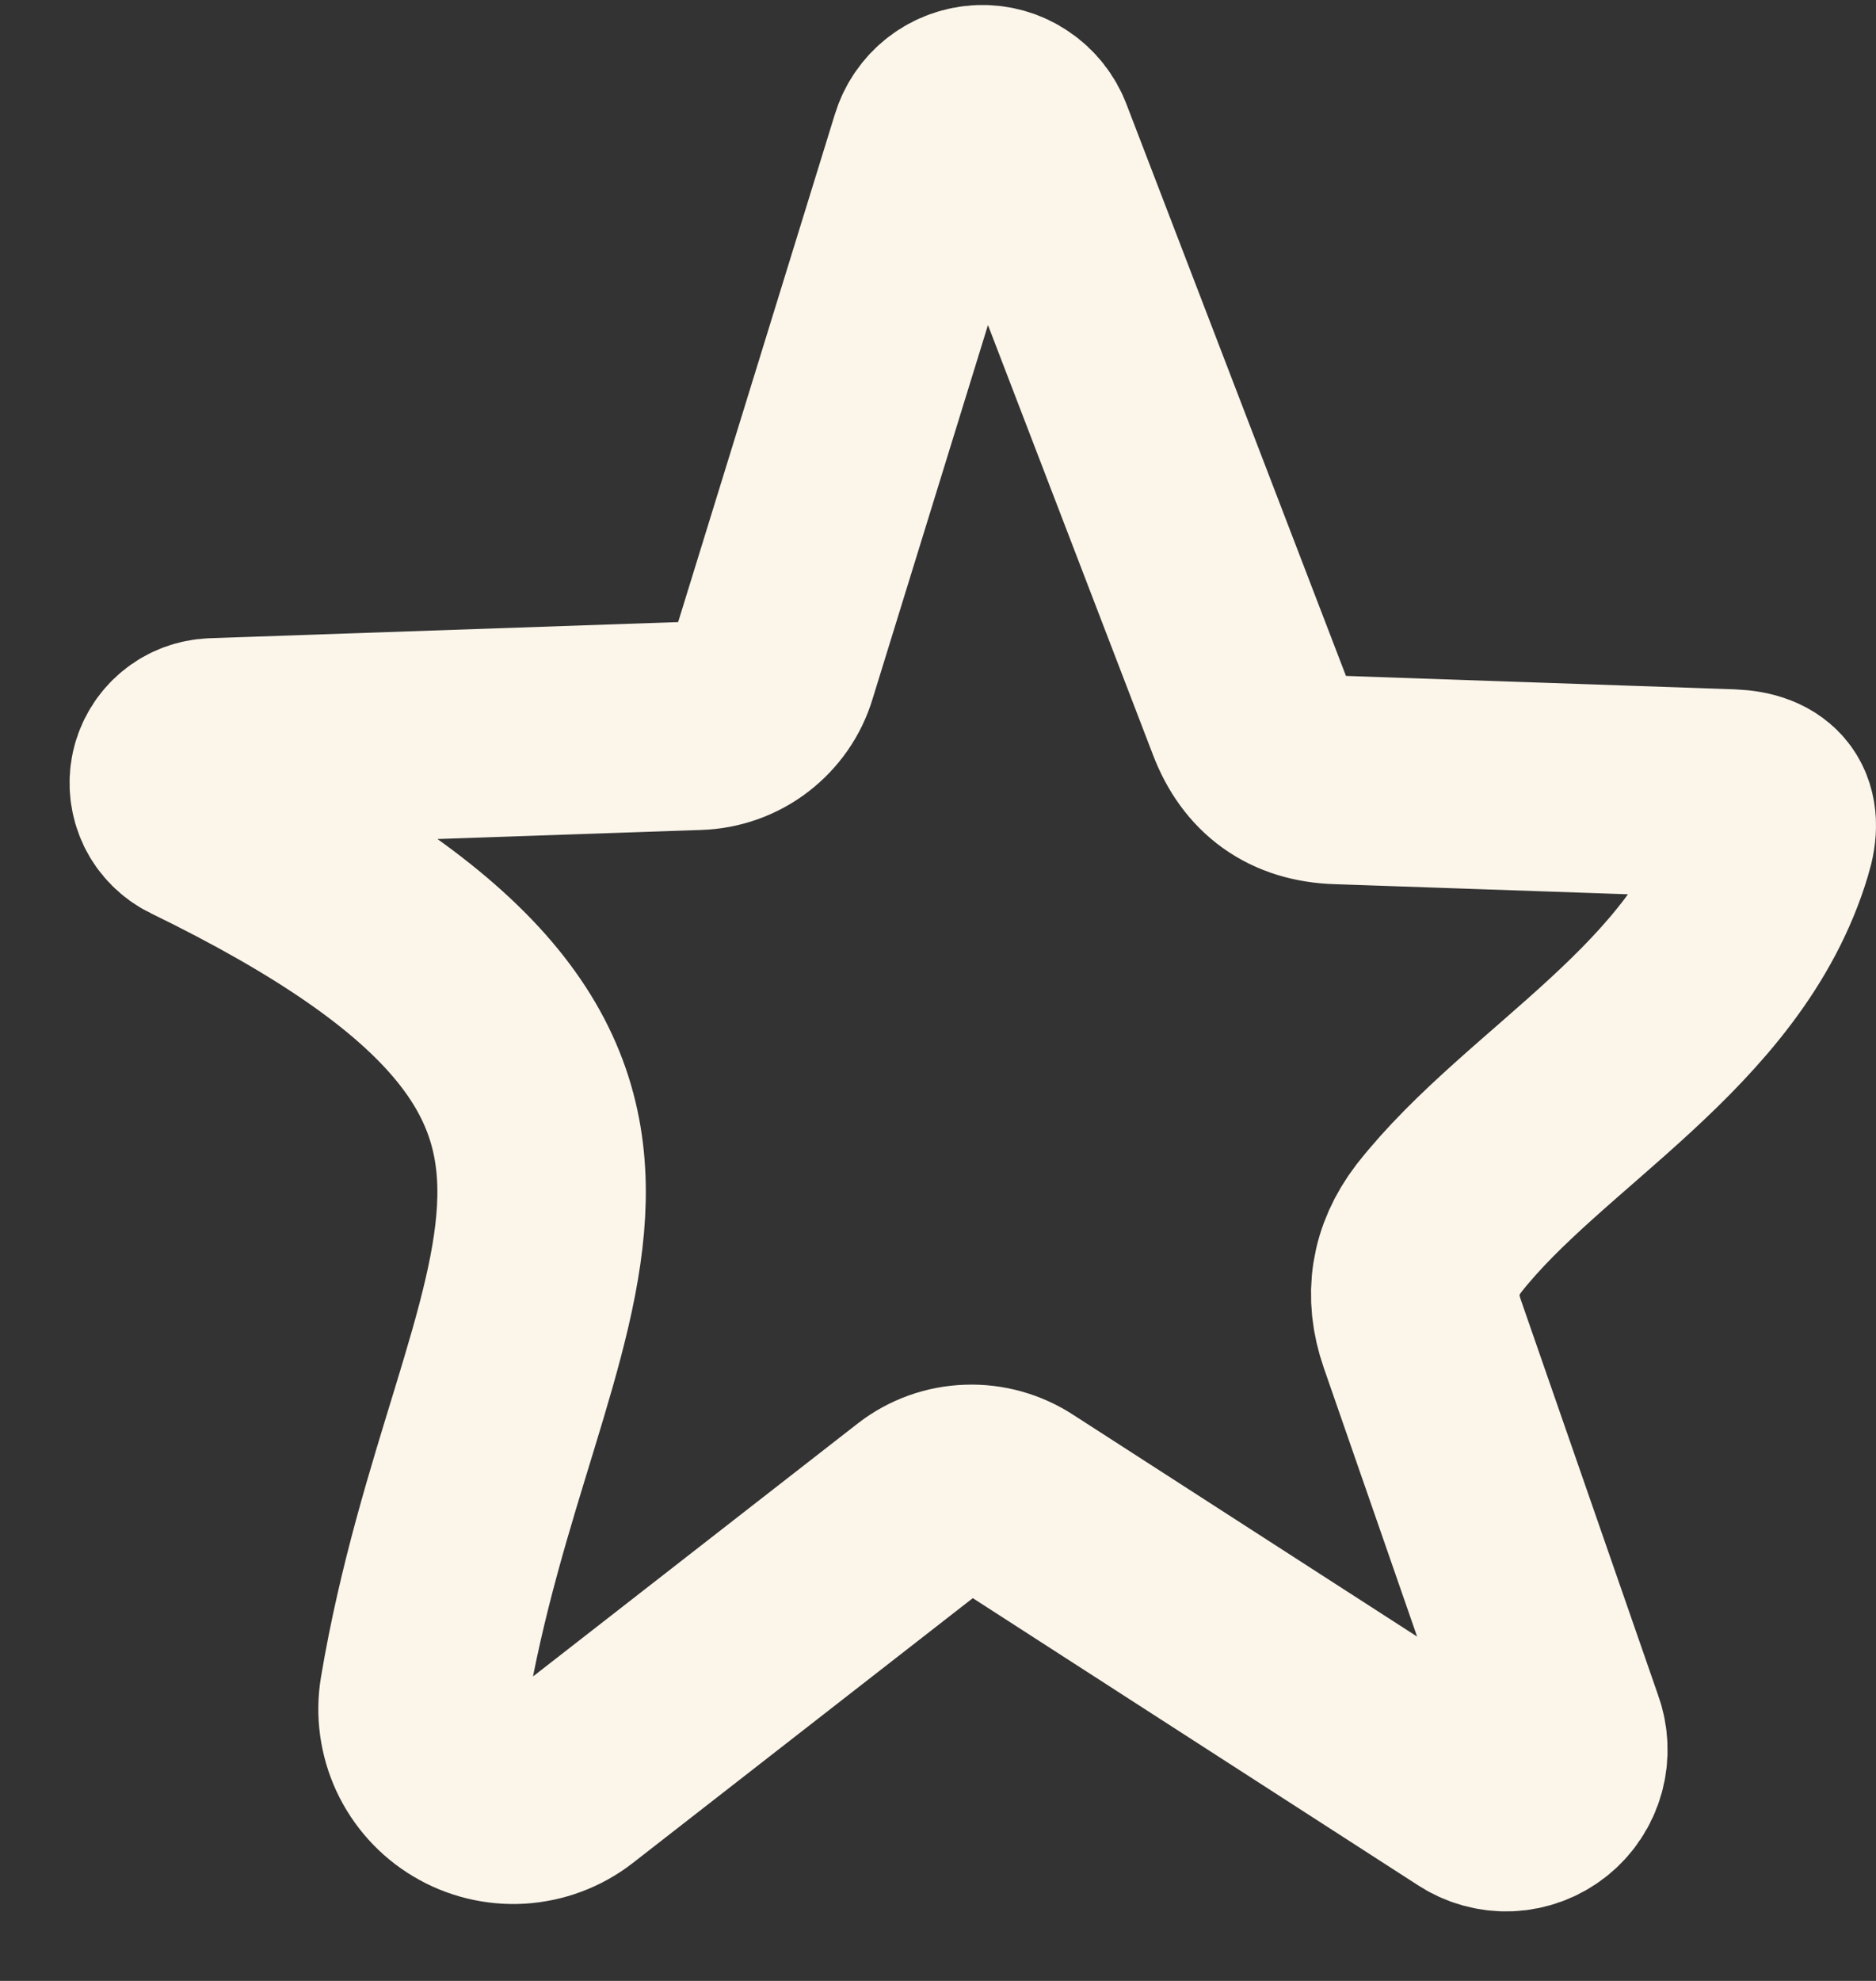<svg width="18" height="19" viewBox="0 0 18 19" fill="none" xmlns="http://www.w3.org/2000/svg">
<rect x="0" y="0" width="18" height="19" fill="#333333" stroke="none"/>
<path d="M1.886 7.861C7.126 10.411 4.746 12.211 4.066 16.251C4.037 16.423 4.062 16.6 4.135 16.759C4.209 16.917 4.328 17.05 4.478 17.139C4.628 17.229 4.802 17.271 4.976 17.261C5.15 17.25 5.318 17.188 5.456 17.081L8.846 14.441C8.974 14.342 9.131 14.286 9.294 14.281C9.457 14.275 9.619 14.321 9.756 14.411L14.146 17.241C14.242 17.305 14.357 17.337 14.473 17.333C14.589 17.328 14.701 17.286 14.792 17.214C14.883 17.142 14.949 17.043 14.98 16.931C15.011 16.819 15.006 16.7 14.966 16.591L13.646 12.791C13.519 12.424 13.572 12.088 13.806 11.781C14.726 10.611 16.476 9.751 16.966 8.111C17.066 7.791 16.946 7.624 16.606 7.611L12.836 7.481C12.422 7.468 12.143 7.268 11.996 6.881L9.876 1.361C9.841 1.267 9.777 1.186 9.693 1.13C9.61 1.073 9.511 1.045 9.41 1.048C9.309 1.052 9.212 1.087 9.133 1.148C9.053 1.21 8.995 1.295 8.966 1.391L7.416 6.411C7.37 6.566 7.275 6.702 7.146 6.801C7.017 6.9 6.859 6.956 6.696 6.961L2.046 7.121C1.959 7.124 1.875 7.155 1.808 7.211C1.741 7.267 1.695 7.343 1.676 7.428C1.658 7.514 1.669 7.602 1.706 7.681C1.744 7.759 1.808 7.823 1.886 7.861Z" stroke="#FCF5EA" stroke-width="2"/>
</svg>
